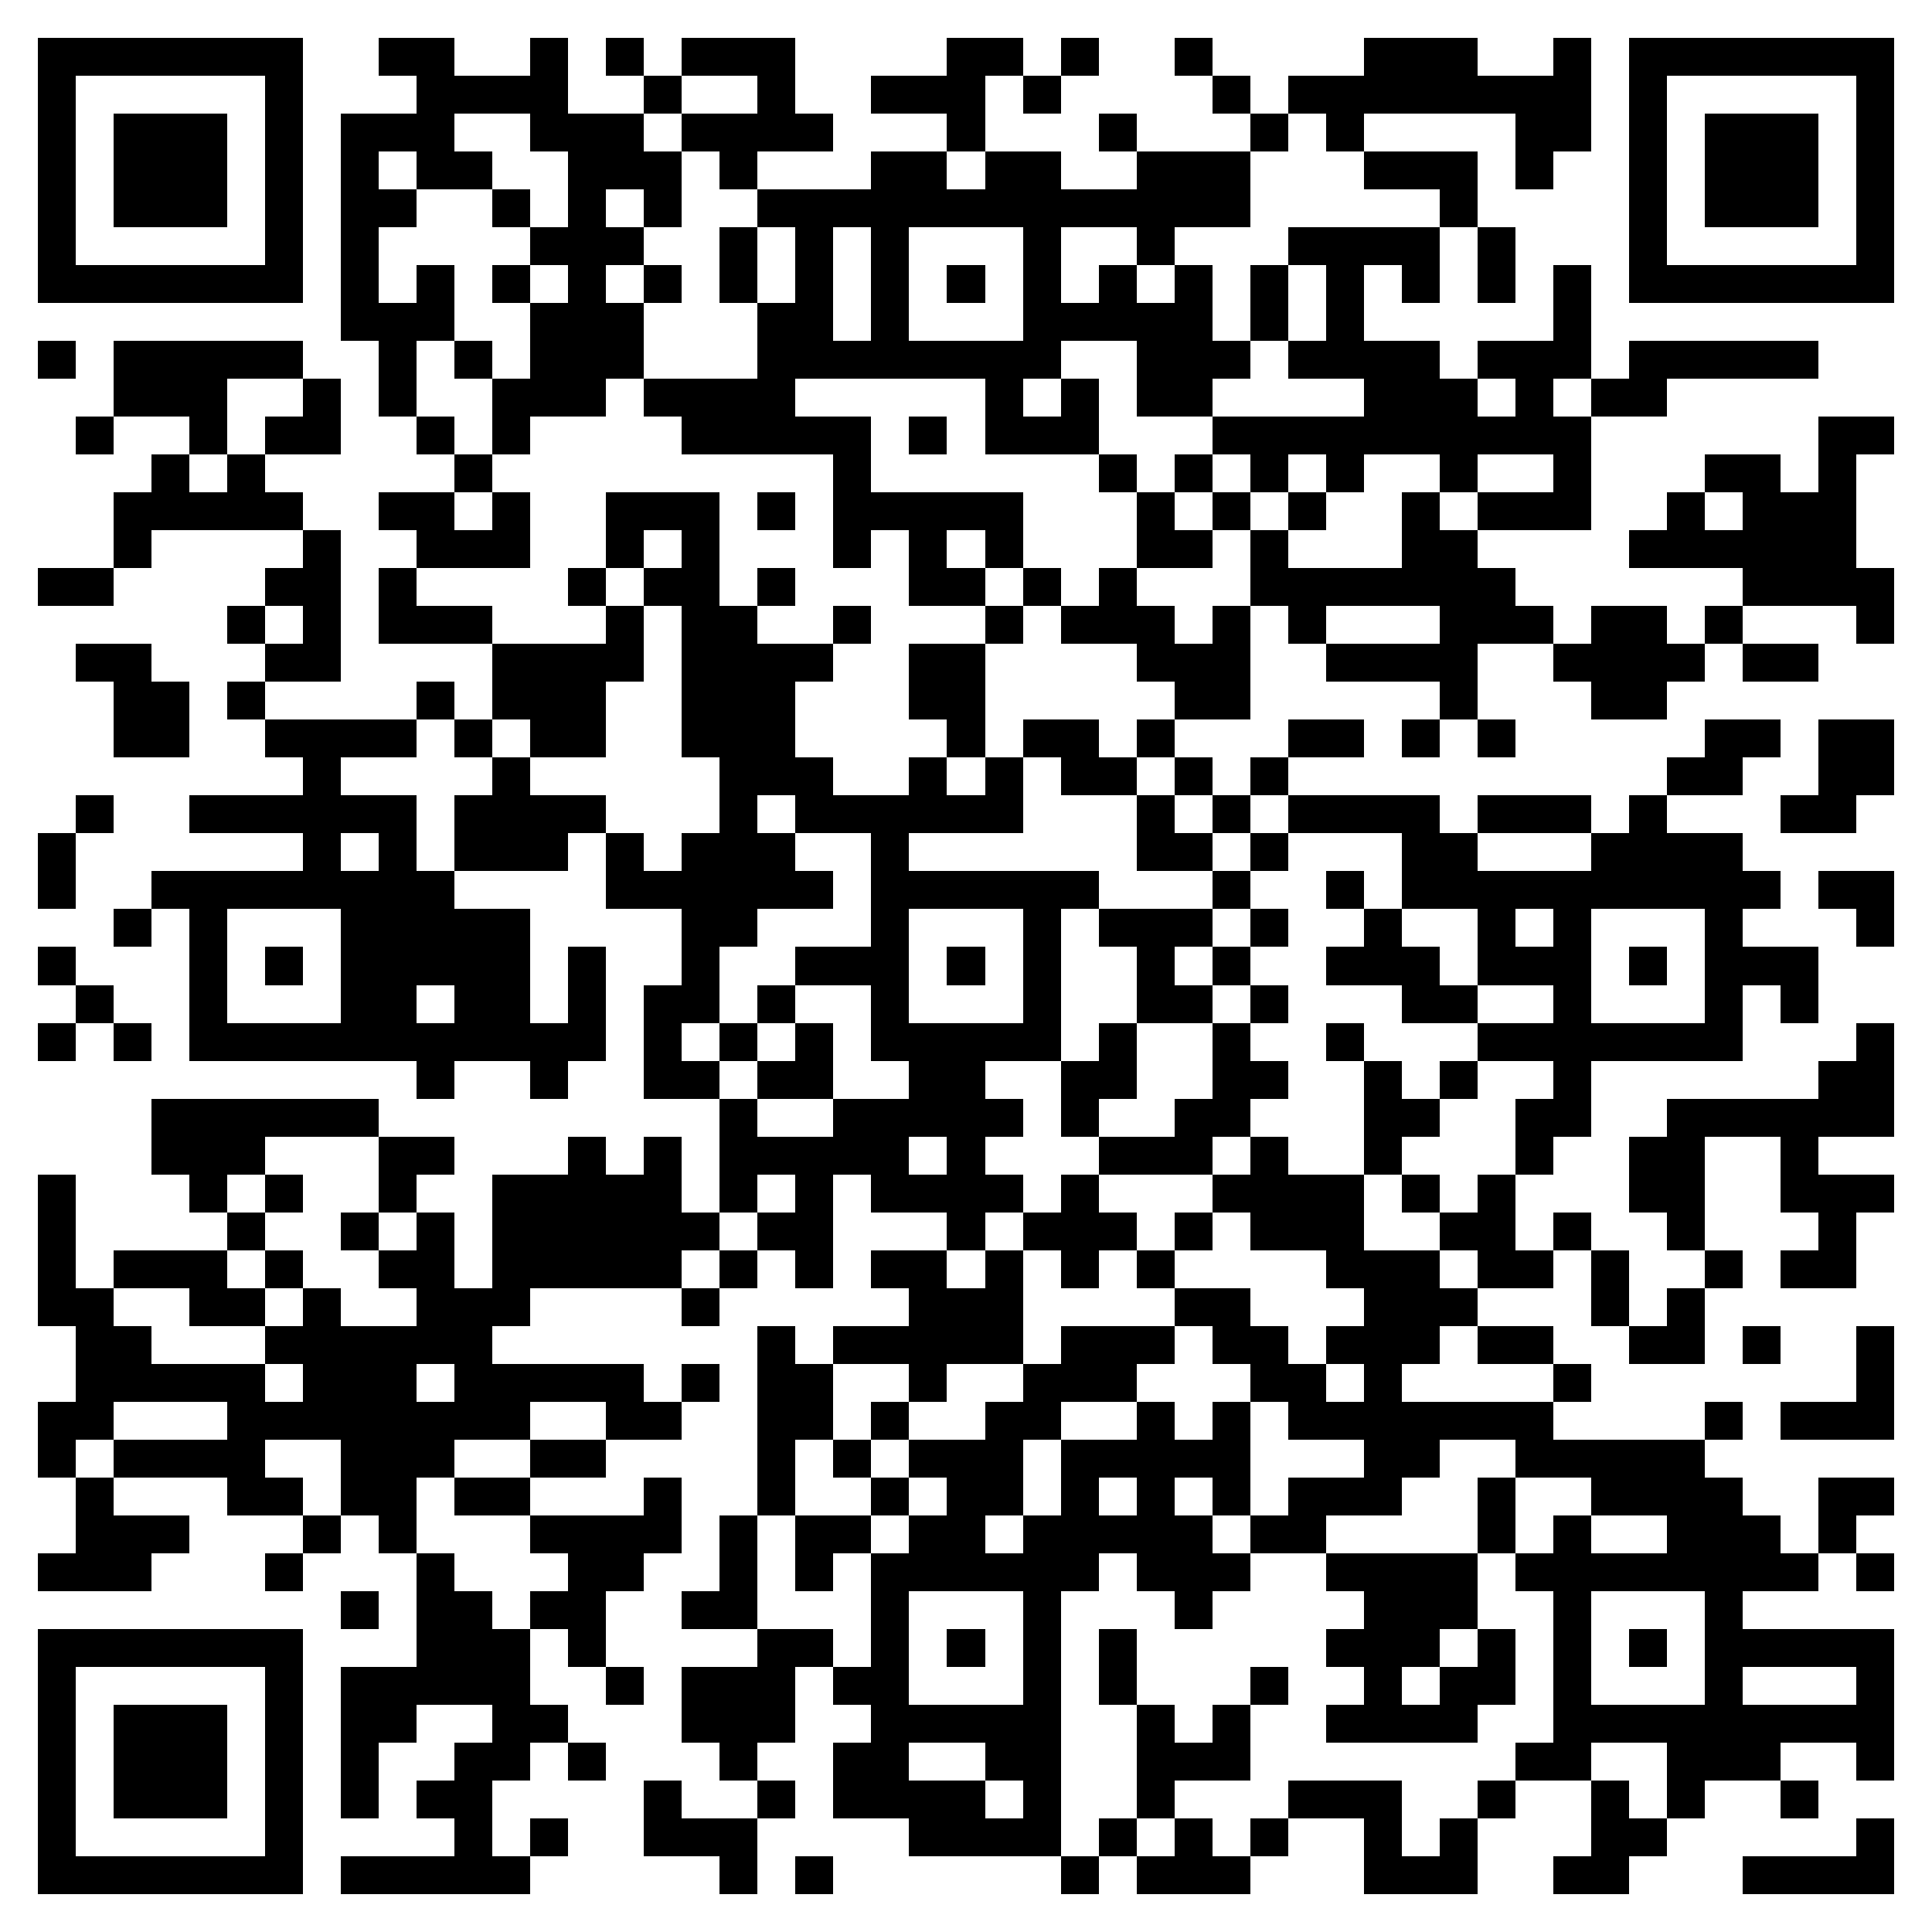 <svg xmlns="http://www.w3.org/2000/svg" viewBox="0 0 51 51" shape-rendering="crispEdges"><path fill="#ffffff" d="M0 0h51v51H0z"/><path stroke="#000000" d="M1 1.5h7m2 0h2m2 0h1m1 0h1m1 0h3m4 0h2m1 0h1m2 0h1m4 0h3m2 0h1m1 0h7M1 2.5h1m5 0h1m3 0h4m2 0h1m2 0h1m2 0h3m1 0h1m4 0h1m1 0h8m1 0h1m5 0h1M1 3.5h1m1 0h3m1 0h1m1 0h3m2 0h3m1 0h4m3 0h1m3 0h1m3 0h1m1 0h1m4 0h2m1 0h1m1 0h3m1 0h1M1 4.5h1m1 0h3m1 0h1m1 0h1m1 0h2m2 0h3m1 0h1m3 0h2m1 0h2m2 0h3m3 0h3m1 0h1m2 0h1m1 0h3m1 0h1M1 5.5h1m1 0h3m1 0h1m1 0h2m2 0h1m1 0h1m1 0h1m2 0h13m5 0h1m4 0h1m1 0h3m1 0h1M1 6.5h1m5 0h1m1 0h1m4 0h3m2 0h1m1 0h1m1 0h1m3 0h1m2 0h1m3 0h4m1 0h1m3 0h1m5 0h1M1 7.5h7m1 0h1m1 0h1m1 0h1m1 0h1m1 0h1m1 0h1m1 0h1m1 0h1m1 0h1m1 0h1m1 0h1m1 0h1m1 0h1m1 0h1m1 0h1m1 0h1m1 0h1m1 0h7M9 8.5h3m2 0h3m3 0h2m1 0h1m3 0h5m1 0h1m1 0h1m5 0h1M1 9.5h1m1 0h5m2 0h1m1 0h1m1 0h3m3 0h8m2 0h3m1 0h4m1 0h3m1 0h5M3 10.5h3m2 0h1m1 0h1m2 0h3m1 0h4m5 0h1m1 0h1m1 0h2m4 0h3m1 0h1m1 0h2M2 11.5h1m2 0h1m1 0h2m2 0h1m1 0h1m4 0h5m1 0h1m1 0h3m3 0h10m6 0h2M4 12.5h1m1 0h1m5 0h1m9 0h1m6 0h1m1 0h1m1 0h1m1 0h1m2 0h1m2 0h1m3 0h2m1 0h1M3 13.5h5m2 0h2m1 0h1m2 0h3m1 0h1m1 0h5m3 0h1m1 0h1m1 0h1m2 0h1m1 0h3m2 0h1m1 0h3M3 14.5h1m4 0h1m2 0h3m2 0h1m1 0h1m3 0h1m1 0h1m1 0h1m3 0h2m1 0h1m3 0h2m4 0h6M1 15.5h2m4 0h2m1 0h1m4 0h1m1 0h2m1 0h1m3 0h2m1 0h1m1 0h1m3 0h7m6 0h4M6 16.5h1m1 0h1m1 0h3m3 0h1m1 0h2m2 0h1m3 0h1m1 0h3m1 0h1m1 0h1m3 0h3m1 0h2m1 0h1m3 0h1M2 17.5h2m3 0h2m4 0h4m1 0h4m2 0h2m4 0h3m2 0h4m2 0h4m1 0h2M3 18.5h2m1 0h1m4 0h1m1 0h3m2 0h3m3 0h2m5 0h2m5 0h1m3 0h2M3 19.5h2m2 0h4m1 0h1m1 0h2m2 0h3m4 0h1m1 0h2m1 0h1m3 0h2m1 0h1m1 0h1m5 0h2m1 0h2M8 20.5h1m4 0h1m5 0h3m2 0h1m1 0h1m1 0h2m1 0h1m1 0h1m10 0h2m2 0h2M2 21.5h1m2 0h6m1 0h4m3 0h1m1 0h6m3 0h1m1 0h1m1 0h4m1 0h3m1 0h1m3 0h2M1 22.5h1m6 0h1m1 0h1m1 0h3m1 0h1m1 0h3m2 0h1m6 0h2m1 0h1m3 0h2m3 0h4M1 23.5h1m2 0h8m4 0h6m1 0h6m3 0h1m2 0h1m1 0h10m1 0h2M3 24.5h1m1 0h1m3 0h5m4 0h2m3 0h1m3 0h1m1 0h3m1 0h1m2 0h1m2 0h1m1 0h1m3 0h1m3 0h1M1 25.5h1m3 0h1m1 0h1m1 0h5m1 0h1m2 0h1m2 0h3m1 0h1m1 0h1m2 0h1m1 0h1m2 0h3m1 0h3m1 0h1m1 0h3M2 26.5h1m2 0h1m3 0h2m1 0h2m1 0h1m1 0h2m1 0h1m2 0h1m3 0h1m2 0h2m1 0h1m3 0h2m2 0h1m3 0h1m1 0h1M1 27.5h1m1 0h1m1 0h11m1 0h1m1 0h1m1 0h1m1 0h5m1 0h1m2 0h1m2 0h1m3 0h7m3 0h1M11 28.5h1m2 0h1m2 0h2m1 0h2m2 0h2m2 0h2m2 0h2m2 0h1m1 0h1m2 0h1m6 0h2M4 29.5h6m9 0h1m2 0h5m1 0h1m2 0h2m3 0h2m2 0h2m2 0h6M4 30.5h3m3 0h2m3 0h1m1 0h1m1 0h5m1 0h1m3 0h3m1 0h1m2 0h1m3 0h1m2 0h2m2 0h1M1 31.5h1m3 0h1m1 0h1m2 0h1m2 0h5m1 0h1m1 0h1m1 0h4m1 0h1m3 0h4m1 0h1m1 0h1m3 0h2m2 0h3M1 32.5h1m4 0h1m2 0h1m1 0h1m1 0h6m1 0h2m3 0h1m1 0h3m1 0h1m1 0h3m2 0h2m1 0h1m2 0h1m3 0h1M1 33.5h1m1 0h3m1 0h1m2 0h2m1 0h5m1 0h1m1 0h1m1 0h2m1 0h1m1 0h1m1 0h1m4 0h3m1 0h2m1 0h1m2 0h1m1 0h2M1 34.5h2m2 0h2m1 0h1m2 0h3m4 0h1m5 0h3m4 0h2m3 0h3m3 0h1m1 0h1M2 35.5h2m3 0h6m7 0h1m1 0h5m1 0h3m1 0h2m1 0h3m1 0h2m2 0h2m1 0h1m2 0h1M2 36.5h5m1 0h3m1 0h5m1 0h1m1 0h2m2 0h1m2 0h3m3 0h2m1 0h1m4 0h1m7 0h1M1 37.5h2m3 0h8m2 0h2m2 0h2m1 0h1m2 0h2m2 0h1m1 0h1m1 0h7m4 0h1m1 0h3M1 38.5h1m1 0h4m2 0h3m2 0h2m4 0h1m1 0h1m1 0h3m1 0h5m3 0h2m2 0h5M2 39.5h1m3 0h2m1 0h2m1 0h2m3 0h1m2 0h1m2 0h1m1 0h2m1 0h1m1 0h1m1 0h1m1 0h3m2 0h1m2 0h4m2 0h2M2 40.5h3m3 0h1m1 0h1m3 0h4m1 0h1m1 0h2m1 0h2m1 0h5m1 0h2m4 0h1m1 0h1m2 0h3m1 0h1M1 41.5h3m3 0h1m3 0h1m3 0h2m2 0h1m1 0h1m1 0h6m1 0h3m2 0h4m1 0h8m1 0h1M9 42.5h1m1 0h2m1 0h2m2 0h2m3 0h1m3 0h1m3 0h1m4 0h3m2 0h1m3 0h1M1 43.5h7m3 0h3m1 0h1m4 0h2m1 0h1m1 0h1m1 0h1m1 0h1m5 0h3m1 0h1m1 0h1m1 0h1m1 0h5M1 44.5h1m5 0h1m1 0h5m2 0h1m1 0h3m1 0h2m3 0h1m1 0h1m3 0h1m2 0h1m1 0h2m1 0h1m3 0h1m3 0h1M1 45.5h1m1 0h3m1 0h1m1 0h2m2 0h2m3 0h3m2 0h5m2 0h1m1 0h1m2 0h4m2 0h9M1 46.5h1m1 0h3m1 0h1m1 0h1m2 0h2m1 0h1m3 0h1m2 0h2m2 0h2m2 0h3m7 0h2m2 0h3m2 0h1M1 47.5h1m1 0h3m1 0h1m1 0h1m1 0h2m4 0h1m2 0h1m1 0h4m1 0h1m2 0h1m3 0h3m2 0h1m2 0h1m1 0h1m2 0h1M1 48.5h1m5 0h1m4 0h1m1 0h1m2 0h3m4 0h4m1 0h1m1 0h1m1 0h1m2 0h1m1 0h1m3 0h2m5 0h1M1 49.5h7m1 0h5m5 0h1m1 0h1m6 0h1m1 0h3m3 0h3m2 0h2m3 0h4"/></svg>
